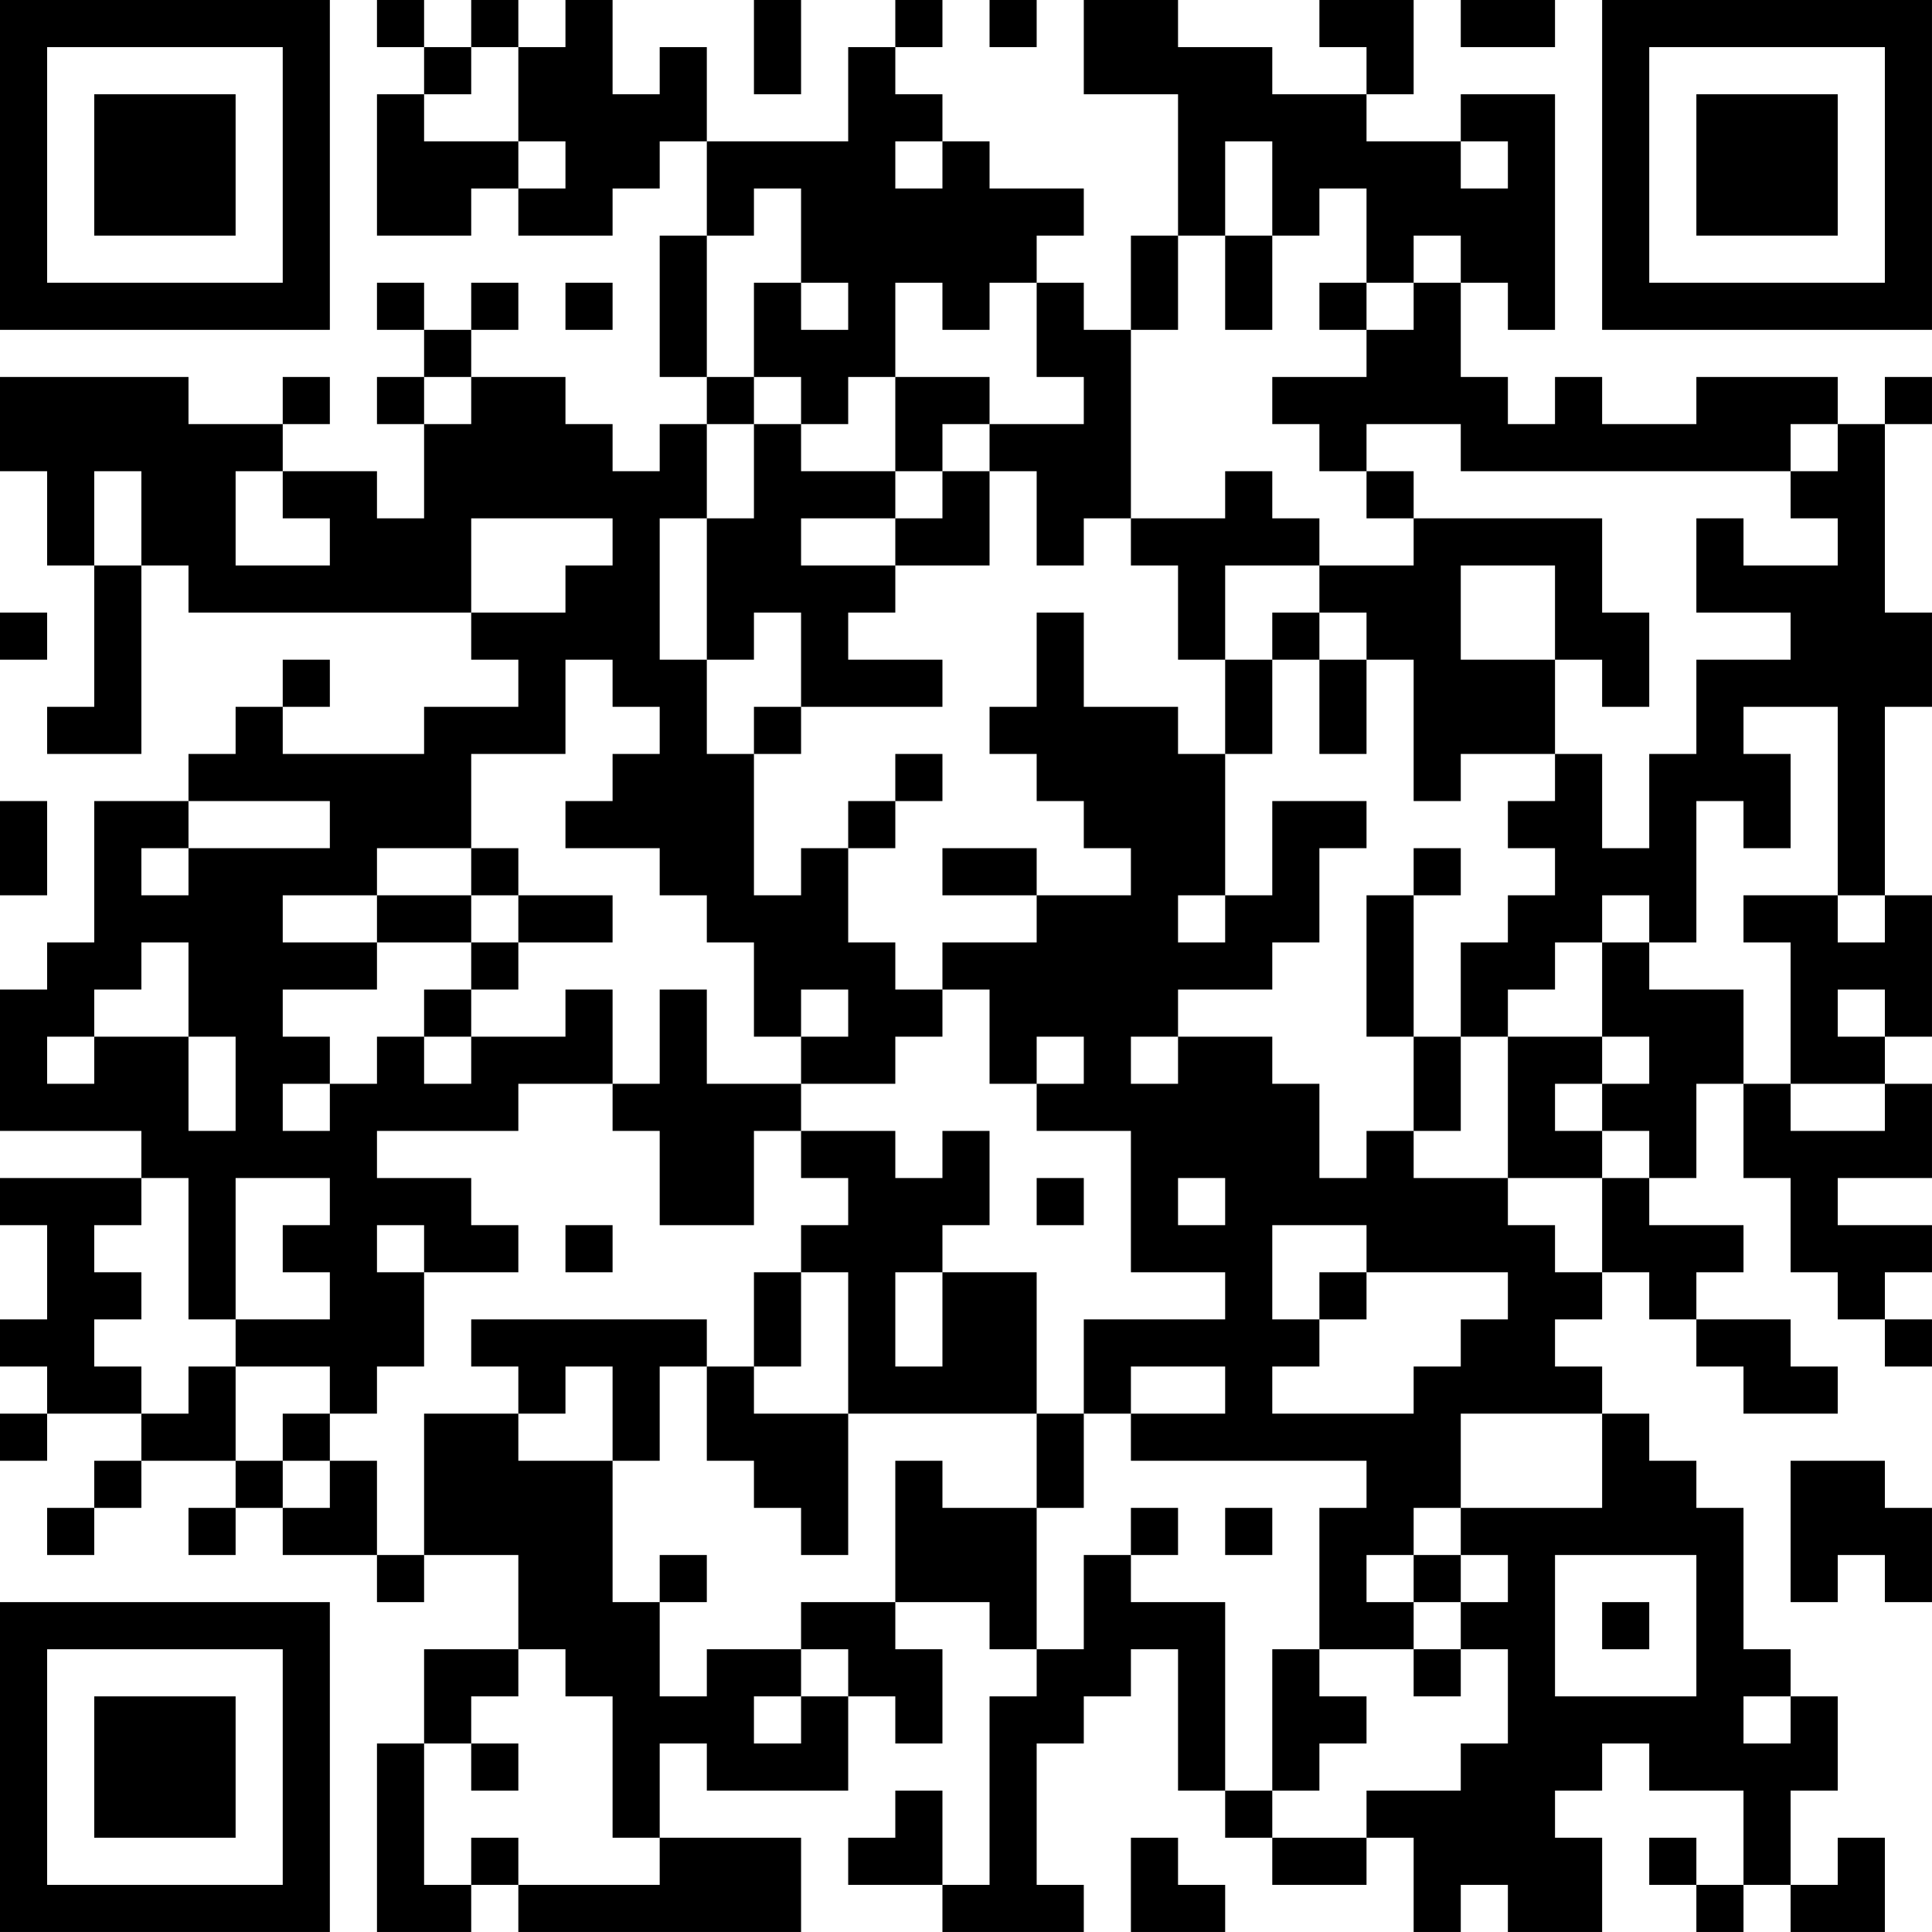 <?xml version="1.0" encoding="UTF-8"?>
<svg xmlns="http://www.w3.org/2000/svg" version="1.1" width="300" height="300" viewBox="0 0 300 300"><rect x="0" y="0" width="300" height="300" fill="#ffffff"/><g transform="scale(7.317)"><g transform="translate(0,0)"><path fill-rule="evenodd" d="M8 0L8 1L9 1L9 2L8 2L8 5L10 5L10 4L11 4L11 5L13 5L13 4L14 4L14 3L15 3L15 5L14 5L14 8L15 8L15 9L14 9L14 10L13 10L13 9L12 9L12 8L10 8L10 7L11 7L11 6L10 6L10 7L9 7L9 6L8 6L8 7L9 7L9 8L8 8L8 9L9 9L9 11L8 11L8 10L6 10L6 9L7 9L7 8L6 8L6 9L4 9L4 8L0 8L0 10L1 10L1 12L2 12L2 15L1 15L1 16L3 16L3 12L4 12L4 13L10 13L10 14L11 14L11 15L9 15L9 16L6 16L6 15L7 15L7 14L6 14L6 15L5 15L5 16L4 16L4 17L2 17L2 20L1 20L1 21L0 21L0 24L3 24L3 25L0 25L0 26L1 26L1 28L0 28L0 29L1 29L1 30L0 30L0 31L1 31L1 30L3 30L3 31L2 31L2 32L1 32L1 33L2 33L2 32L3 32L3 31L5 31L5 32L4 32L4 33L5 33L5 32L6 32L6 33L8 33L8 34L9 34L9 33L11 33L11 35L9 35L9 37L8 37L8 41L10 41L10 40L11 40L11 41L17 41L17 39L14 39L14 37L15 37L15 38L18 38L18 36L19 36L19 37L20 37L20 35L19 35L19 34L21 34L21 35L22 35L22 36L21 36L21 40L20 40L20 38L19 38L19 39L18 39L18 40L20 40L20 41L23 41L23 40L22 40L22 37L23 37L23 36L24 36L24 35L25 35L25 38L26 38L26 39L27 39L27 40L29 40L29 39L30 39L30 41L31 41L31 40L32 40L32 41L34 41L34 39L33 39L33 38L34 38L34 37L35 37L35 38L37 38L37 40L36 40L36 39L35 39L35 40L36 40L36 41L37 41L37 40L38 40L38 41L40 41L40 39L39 39L39 40L38 40L38 38L39 38L39 36L38 36L38 35L37 35L37 32L36 32L36 31L35 31L35 30L34 30L34 29L33 29L33 28L34 28L34 27L35 27L35 28L36 28L36 29L37 29L37 30L39 30L39 29L38 29L38 28L36 28L36 27L37 27L37 26L35 26L35 25L36 25L36 23L37 23L37 25L38 25L38 27L39 27L39 28L40 28L40 29L41 29L41 28L40 28L40 27L41 27L41 26L39 26L39 25L41 25L41 23L40 23L40 22L41 22L41 19L40 19L40 15L41 15L41 13L40 13L40 9L41 9L41 8L40 8L40 9L39 9L39 8L36 8L36 9L34 9L34 8L33 8L33 9L32 9L32 8L31 8L31 6L32 6L32 7L33 7L33 2L31 2L31 3L29 3L29 2L30 2L30 0L28 0L28 1L29 1L29 2L27 2L27 1L25 1L25 0L23 0L23 2L25 2L25 5L24 5L24 7L23 7L23 6L22 6L22 5L23 5L23 4L21 4L21 3L20 3L20 2L19 2L19 1L20 1L20 0L19 0L19 1L18 1L18 3L15 3L15 1L14 1L14 2L13 2L13 0L12 0L12 1L11 1L11 0L10 0L10 1L9 1L9 0ZM16 0L16 2L17 2L17 0ZM21 0L21 1L22 1L22 0ZM31 0L31 1L33 1L33 0ZM10 1L10 2L9 2L9 3L11 3L11 4L12 4L12 3L11 3L11 1ZM19 3L19 4L20 4L20 3ZM26 3L26 5L25 5L25 7L24 7L24 11L23 11L23 12L22 12L22 10L21 10L21 9L23 9L23 8L22 8L22 6L21 6L21 7L20 7L20 6L19 6L19 8L18 8L18 9L17 9L17 8L16 8L16 6L17 6L17 7L18 7L18 6L17 6L17 4L16 4L16 5L15 5L15 8L16 8L16 9L15 9L15 11L14 11L14 14L15 14L15 16L16 16L16 19L17 19L17 18L18 18L18 20L19 20L19 21L20 21L20 22L19 22L19 23L17 23L17 22L18 22L18 21L17 21L17 22L16 22L16 20L15 20L15 19L14 19L14 18L12 18L12 17L13 17L13 16L14 16L14 15L13 15L13 14L12 14L12 16L10 16L10 18L8 18L8 19L6 19L6 20L8 20L8 21L6 21L6 22L7 22L7 23L6 23L6 24L7 24L7 23L8 23L8 22L9 22L9 23L10 23L10 22L12 22L12 21L13 21L13 23L11 23L11 24L8 24L8 25L10 25L10 26L11 26L11 27L9 27L9 26L8 26L8 27L9 27L9 29L8 29L8 30L7 30L7 29L5 29L5 28L7 28L7 27L6 27L6 26L7 26L7 25L5 25L5 28L4 28L4 25L3 25L3 26L2 26L2 27L3 27L3 28L2 28L2 29L3 29L3 30L4 30L4 29L5 29L5 31L6 31L6 32L7 32L7 31L8 31L8 33L9 33L9 30L11 30L11 31L13 31L13 34L14 34L14 36L15 36L15 35L17 35L17 36L16 36L16 37L17 37L17 36L18 36L18 35L17 35L17 34L19 34L19 31L20 31L20 32L22 32L22 35L23 35L23 33L24 33L24 34L26 34L26 38L27 38L27 39L29 39L29 38L31 38L31 37L32 37L32 35L31 35L31 34L32 34L32 33L31 33L31 32L34 32L34 30L31 30L31 32L30 32L30 33L29 33L29 34L30 34L30 35L28 35L28 32L29 32L29 31L24 31L24 30L26 30L26 29L24 29L24 30L23 30L23 28L26 28L26 27L24 27L24 24L22 24L22 23L23 23L23 22L22 22L22 23L21 23L21 21L20 21L20 20L22 20L22 19L24 19L24 18L23 18L23 17L22 17L22 16L21 16L21 15L22 15L22 13L23 13L23 15L25 15L25 16L26 16L26 19L25 19L25 20L26 20L26 19L27 19L27 17L29 17L29 18L28 18L28 20L27 20L27 21L25 21L25 22L24 22L24 23L25 23L25 22L27 22L27 23L28 23L28 25L29 25L29 24L30 24L30 25L32 25L32 26L33 26L33 27L34 27L34 25L35 25L35 24L34 24L34 23L35 23L35 22L34 22L34 20L35 20L35 21L37 21L37 23L38 23L38 24L40 24L40 23L38 23L38 20L37 20L37 19L39 19L39 20L40 20L40 19L39 19L39 15L37 15L37 16L38 16L38 18L37 18L37 17L36 17L36 20L35 20L35 19L34 19L34 20L33 20L33 21L32 21L32 22L31 22L31 20L32 20L32 19L33 19L33 18L32 18L32 17L33 17L33 16L34 16L34 18L35 18L35 16L36 16L36 14L38 14L38 13L36 13L36 11L37 11L37 12L39 12L39 11L38 11L38 10L39 10L39 9L38 9L38 10L31 10L31 9L29 9L29 10L28 10L28 9L27 9L27 8L29 8L29 7L30 7L30 6L31 6L31 5L30 5L30 6L29 6L29 4L28 4L28 5L27 5L27 3ZM31 3L31 4L32 4L32 3ZM26 5L26 7L27 7L27 5ZM12 6L12 7L13 7L13 6ZM28 6L28 7L29 7L29 6ZM9 8L9 9L10 9L10 8ZM19 8L19 10L17 10L17 9L16 9L16 11L15 11L15 14L16 14L16 13L17 13L17 15L16 15L16 16L17 16L17 15L20 15L20 14L18 14L18 13L19 13L19 12L21 12L21 10L20 10L20 9L21 9L21 8ZM2 10L2 12L3 12L3 10ZM5 10L5 12L7 12L7 11L6 11L6 10ZM19 10L19 11L17 11L17 12L19 12L19 11L20 11L20 10ZM26 10L26 11L24 11L24 12L25 12L25 14L26 14L26 16L27 16L27 14L28 14L28 16L29 16L29 14L30 14L30 17L31 17L31 16L33 16L33 14L34 14L34 15L35 15L35 13L34 13L34 11L30 11L30 10L29 10L29 11L30 11L30 12L28 12L28 11L27 11L27 10ZM10 11L10 13L12 13L12 12L13 12L13 11ZM26 12L26 14L27 14L27 13L28 13L28 14L29 14L29 13L28 13L28 12ZM31 12L31 14L33 14L33 12ZM0 13L0 14L1 14L1 13ZM19 16L19 17L18 17L18 18L19 18L19 17L20 17L20 16ZM0 17L0 19L1 19L1 17ZM4 17L4 18L3 18L3 19L4 19L4 18L7 18L7 17ZM10 18L10 19L8 19L8 20L10 20L10 21L9 21L9 22L10 22L10 21L11 21L11 20L13 20L13 19L11 19L11 18ZM20 18L20 19L22 19L22 18ZM30 18L30 19L29 19L29 22L30 22L30 24L31 24L31 22L30 22L30 19L31 19L31 18ZM10 19L10 20L11 20L11 19ZM3 20L3 21L2 21L2 22L1 22L1 23L2 23L2 22L4 22L4 24L5 24L5 22L4 22L4 20ZM14 21L14 23L13 23L13 24L14 24L14 26L16 26L16 24L17 24L17 25L18 25L18 26L17 26L17 27L16 27L16 29L15 29L15 28L10 28L10 29L11 29L11 30L12 30L12 29L13 29L13 31L14 31L14 29L15 29L15 31L16 31L16 32L17 32L17 33L18 33L18 30L22 30L22 32L23 32L23 30L22 30L22 27L20 27L20 26L21 26L21 24L20 24L20 25L19 25L19 24L17 24L17 23L15 23L15 21ZM39 21L39 22L40 22L40 21ZM32 22L32 25L34 25L34 24L33 24L33 23L34 23L34 22ZM22 25L22 26L23 26L23 25ZM25 25L25 26L26 26L26 25ZM12 26L12 27L13 27L13 26ZM27 26L27 28L28 28L28 29L27 29L27 30L30 30L30 29L31 29L31 28L32 28L32 27L29 27L29 26ZM17 27L17 29L16 29L16 30L18 30L18 27ZM19 27L19 29L20 29L20 27ZM28 27L28 28L29 28L29 27ZM6 30L6 31L7 31L7 30ZM38 31L38 34L39 34L39 33L40 33L40 34L41 34L41 32L40 32L40 31ZM24 32L24 33L25 33L25 32ZM26 32L26 33L27 33L27 32ZM14 33L14 34L15 34L15 33ZM30 33L30 34L31 34L31 33ZM33 33L33 36L36 36L36 33ZM34 34L34 35L35 35L35 34ZM11 35L11 36L10 36L10 37L9 37L9 40L10 40L10 39L11 39L11 40L14 40L14 39L13 39L13 36L12 36L12 35ZM27 35L27 38L28 38L28 37L29 37L29 36L28 36L28 35ZM30 35L30 36L31 36L31 35ZM37 36L37 37L38 37L38 36ZM10 37L10 38L11 38L11 37ZM24 39L24 41L26 41L26 40L25 40L25 39ZM0 0L0 7L7 7L7 0ZM1 1L1 6L6 6L6 1ZM2 2L2 5L5 5L5 2ZM34 0L34 7L41 7L41 0ZM35 1L35 6L40 6L40 1ZM36 2L36 5L39 5L39 2ZM0 34L0 41L7 41L7 34ZM1 35L1 40L6 40L6 35ZM2 36L2 39L5 39L5 36Z" fill="#000000"/></g></g></svg>
